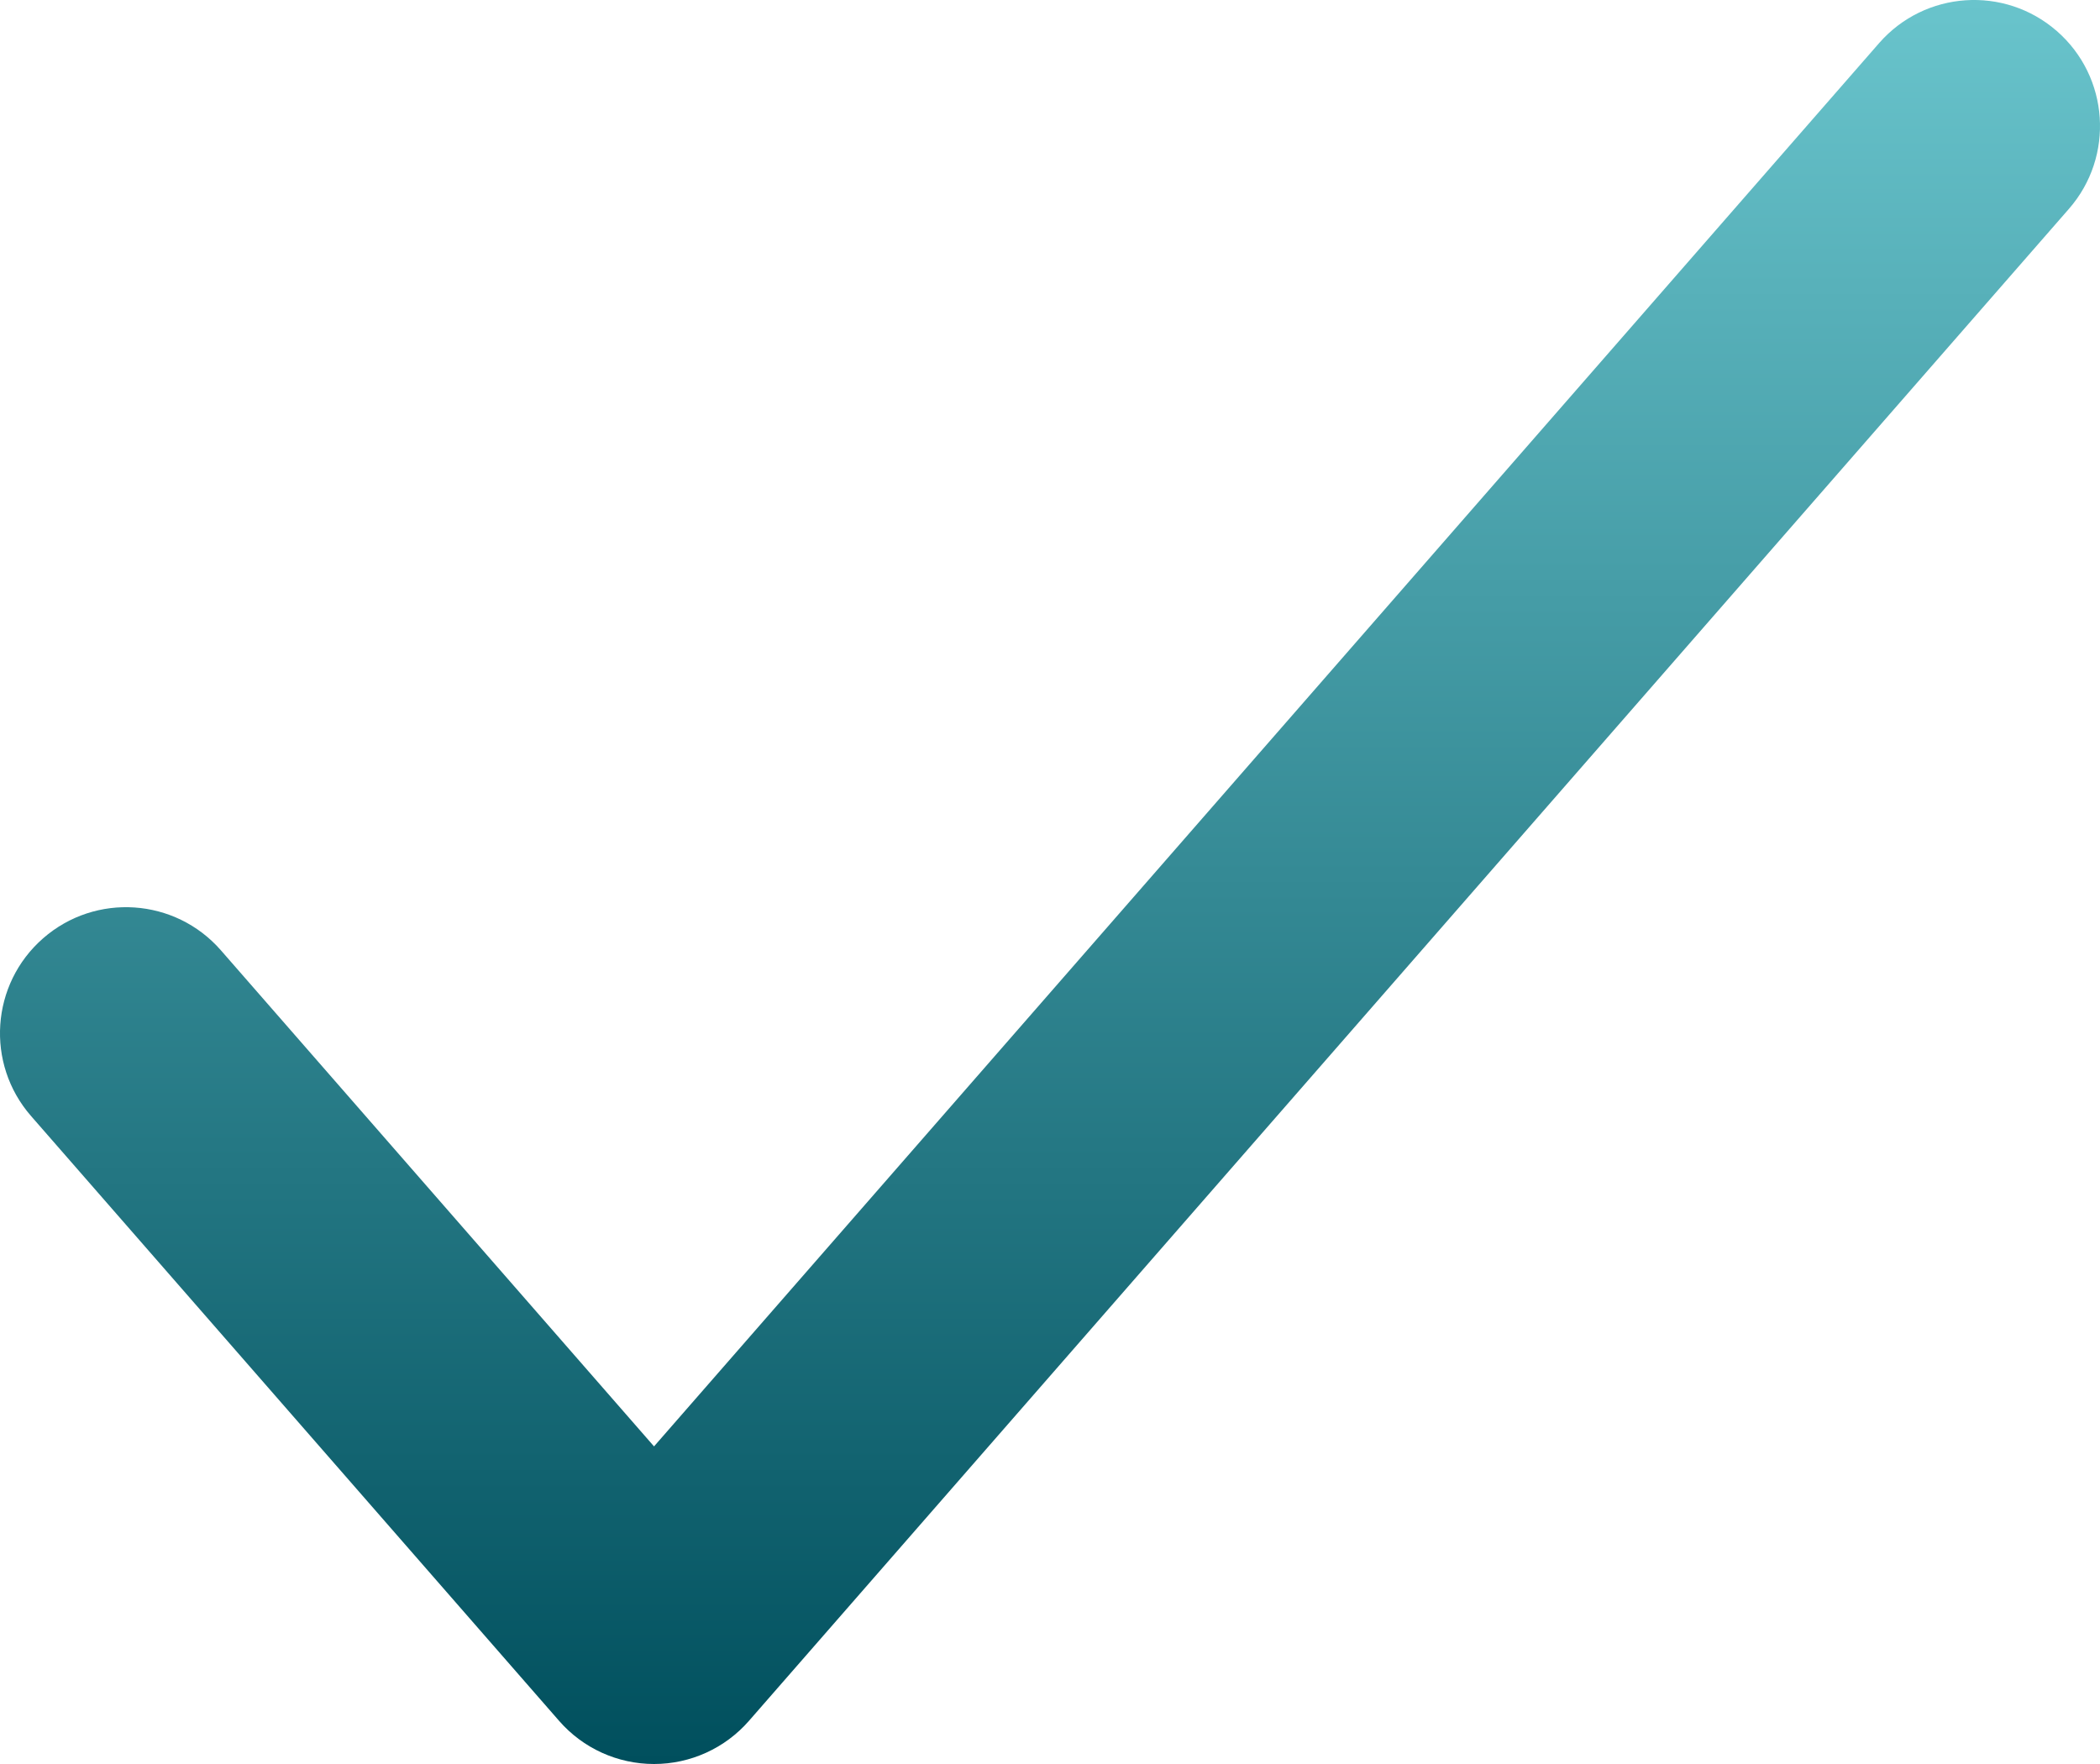 <?xml version="1.0" encoding="UTF-8"?> <svg xmlns="http://www.w3.org/2000/svg" width="50" height="42" viewBox="0 0 50 42" fill="none"><path fill-rule="evenodd" clip-rule="evenodd" d="M48.973 0.74C50.221 1.83 50.35 3.725 49.26 4.973L17.832 40.973C17.262 41.626 16.438 42 15.572 42C14.705 42 13.881 41.626 13.312 40.973L0.74 26.573C-0.35 25.325 -0.221 23.43 1.027 22.34C2.275 21.25 4.17 21.379 5.26 22.627L15.572 34.438L44.74 1.027C45.83 -0.221 47.725 -0.35 48.973 0.74Z" fill="url(#paint0_linear_2115_641)"></path><defs><linearGradient id="paint0_linear_2115_641" x1="25" y1="8.90917e-06" x2="25" y2="42" gradientUnits="userSpaceOnUse"><stop stop-color="#69C4CC"></stop><stop offset="1" stop-color="#004F5D"></stop></linearGradient></defs></svg> 